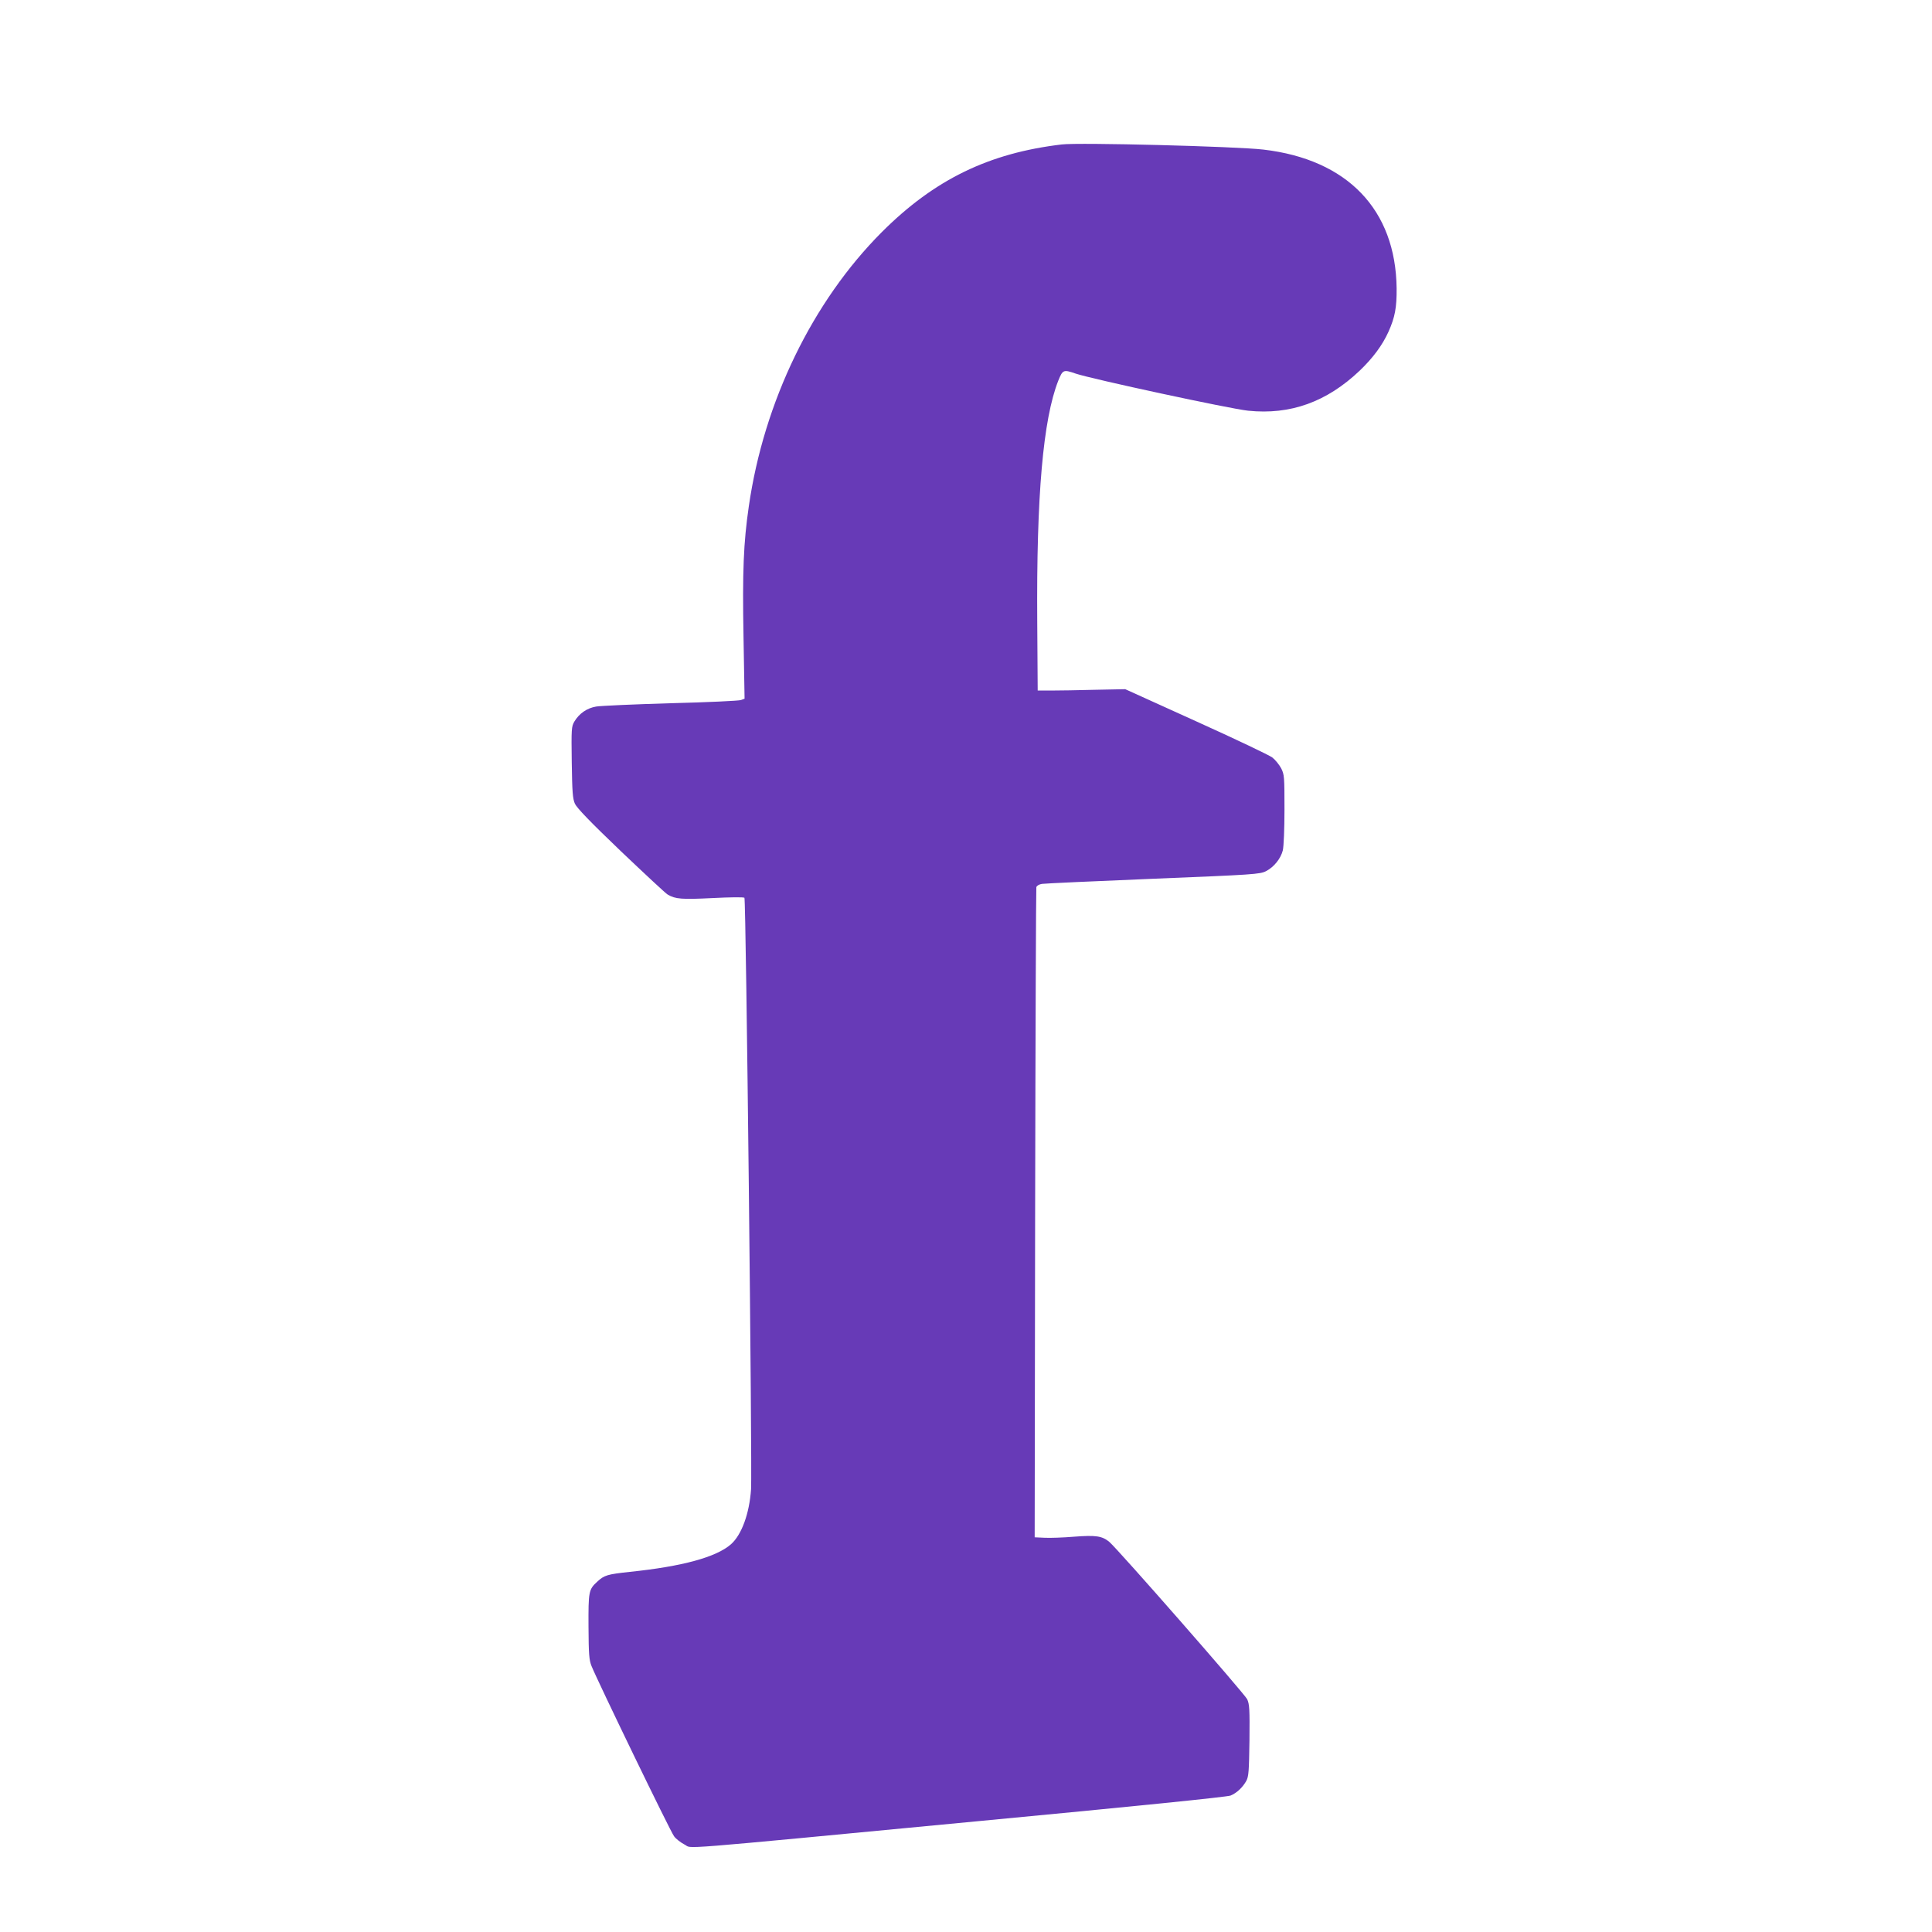 <?xml version="1.0" standalone="no"?>
<!DOCTYPE svg PUBLIC "-//W3C//DTD SVG 20010904//EN"
 "http://www.w3.org/TR/2001/REC-SVG-20010904/DTD/svg10.dtd">
<svg version="1.0" xmlns="http://www.w3.org/2000/svg"
 width="1280pt" height="1280pt" viewBox="0 0 1280 1280"
 preserveAspectRatio="xMidYMid meet">
<g transform="translate(0,1280) scale(0.1,-0.1)"
fill="#673ab7" stroke="none">
<path d="M7035 11843 c-484 -57 -845 -233 -1193 -581 -459 -460 -781 -1123
-881 -1817 -35 -241 -43 -429 -35 -867 l7 -407 -24 -9 c-13 -5 -222 -15 -464
-21 -242 -7 -465 -17 -495 -22 -61 -10 -113 -46 -145 -100 -19 -32 -20 -49
-17 -269 3 -198 6 -241 21 -275 13 -28 101 -120 305 -315 159 -151 298 -281
310 -287 51 -30 93 -33 296 -23 116 6 207 7 212 2 11 -11 52 -3783 44 -3918
-11 -161 -62 -302 -133 -365 -98 -86 -323 -147 -670 -183 -149 -16 -170 -22
-216 -65 -57 -52 -59 -65 -58 -298 1 -182 4 -222 20 -261 36 -91 523 -1098
547 -1128 13 -18 45 -42 70 -55 58 -27 -145 -44 1952 156 1034 98 1644 160
1665 169 41 17 80 54 104 97 16 30 18 63 21 269 2 207 0 239 -15 272 -18 37
-857 995 -914 1043 -48 39 -88 45 -233 34 -72 -6 -160 -9 -196 -7 l-65 3 3
2145 c2 1180 6 2153 8 2162 3 10 18 19 37 22 18 3 349 18 737 34 667 27 707
30 747 50 53 27 98 83 112 138 6 25 11 140 11 271 0 218 -1 231 -22 273 -13
24 -39 56 -58 71 -19 15 -246 123 -505 240 l-470 213 -200 -4 c-110 -3 -240
-5 -290 -5 l-90 0 -3 455 c-6 838 39 1342 139 1597 30 74 34 76 115 48 106
-36 1025 -234 1143 -246 280 -29 521 58 739 265 87 83 151 169 191 258 43 96
55 160 54 288 -6 521 -326 854 -883 919 -178 21 -1223 48 -1335 34z"/>
</g>
</svg>
